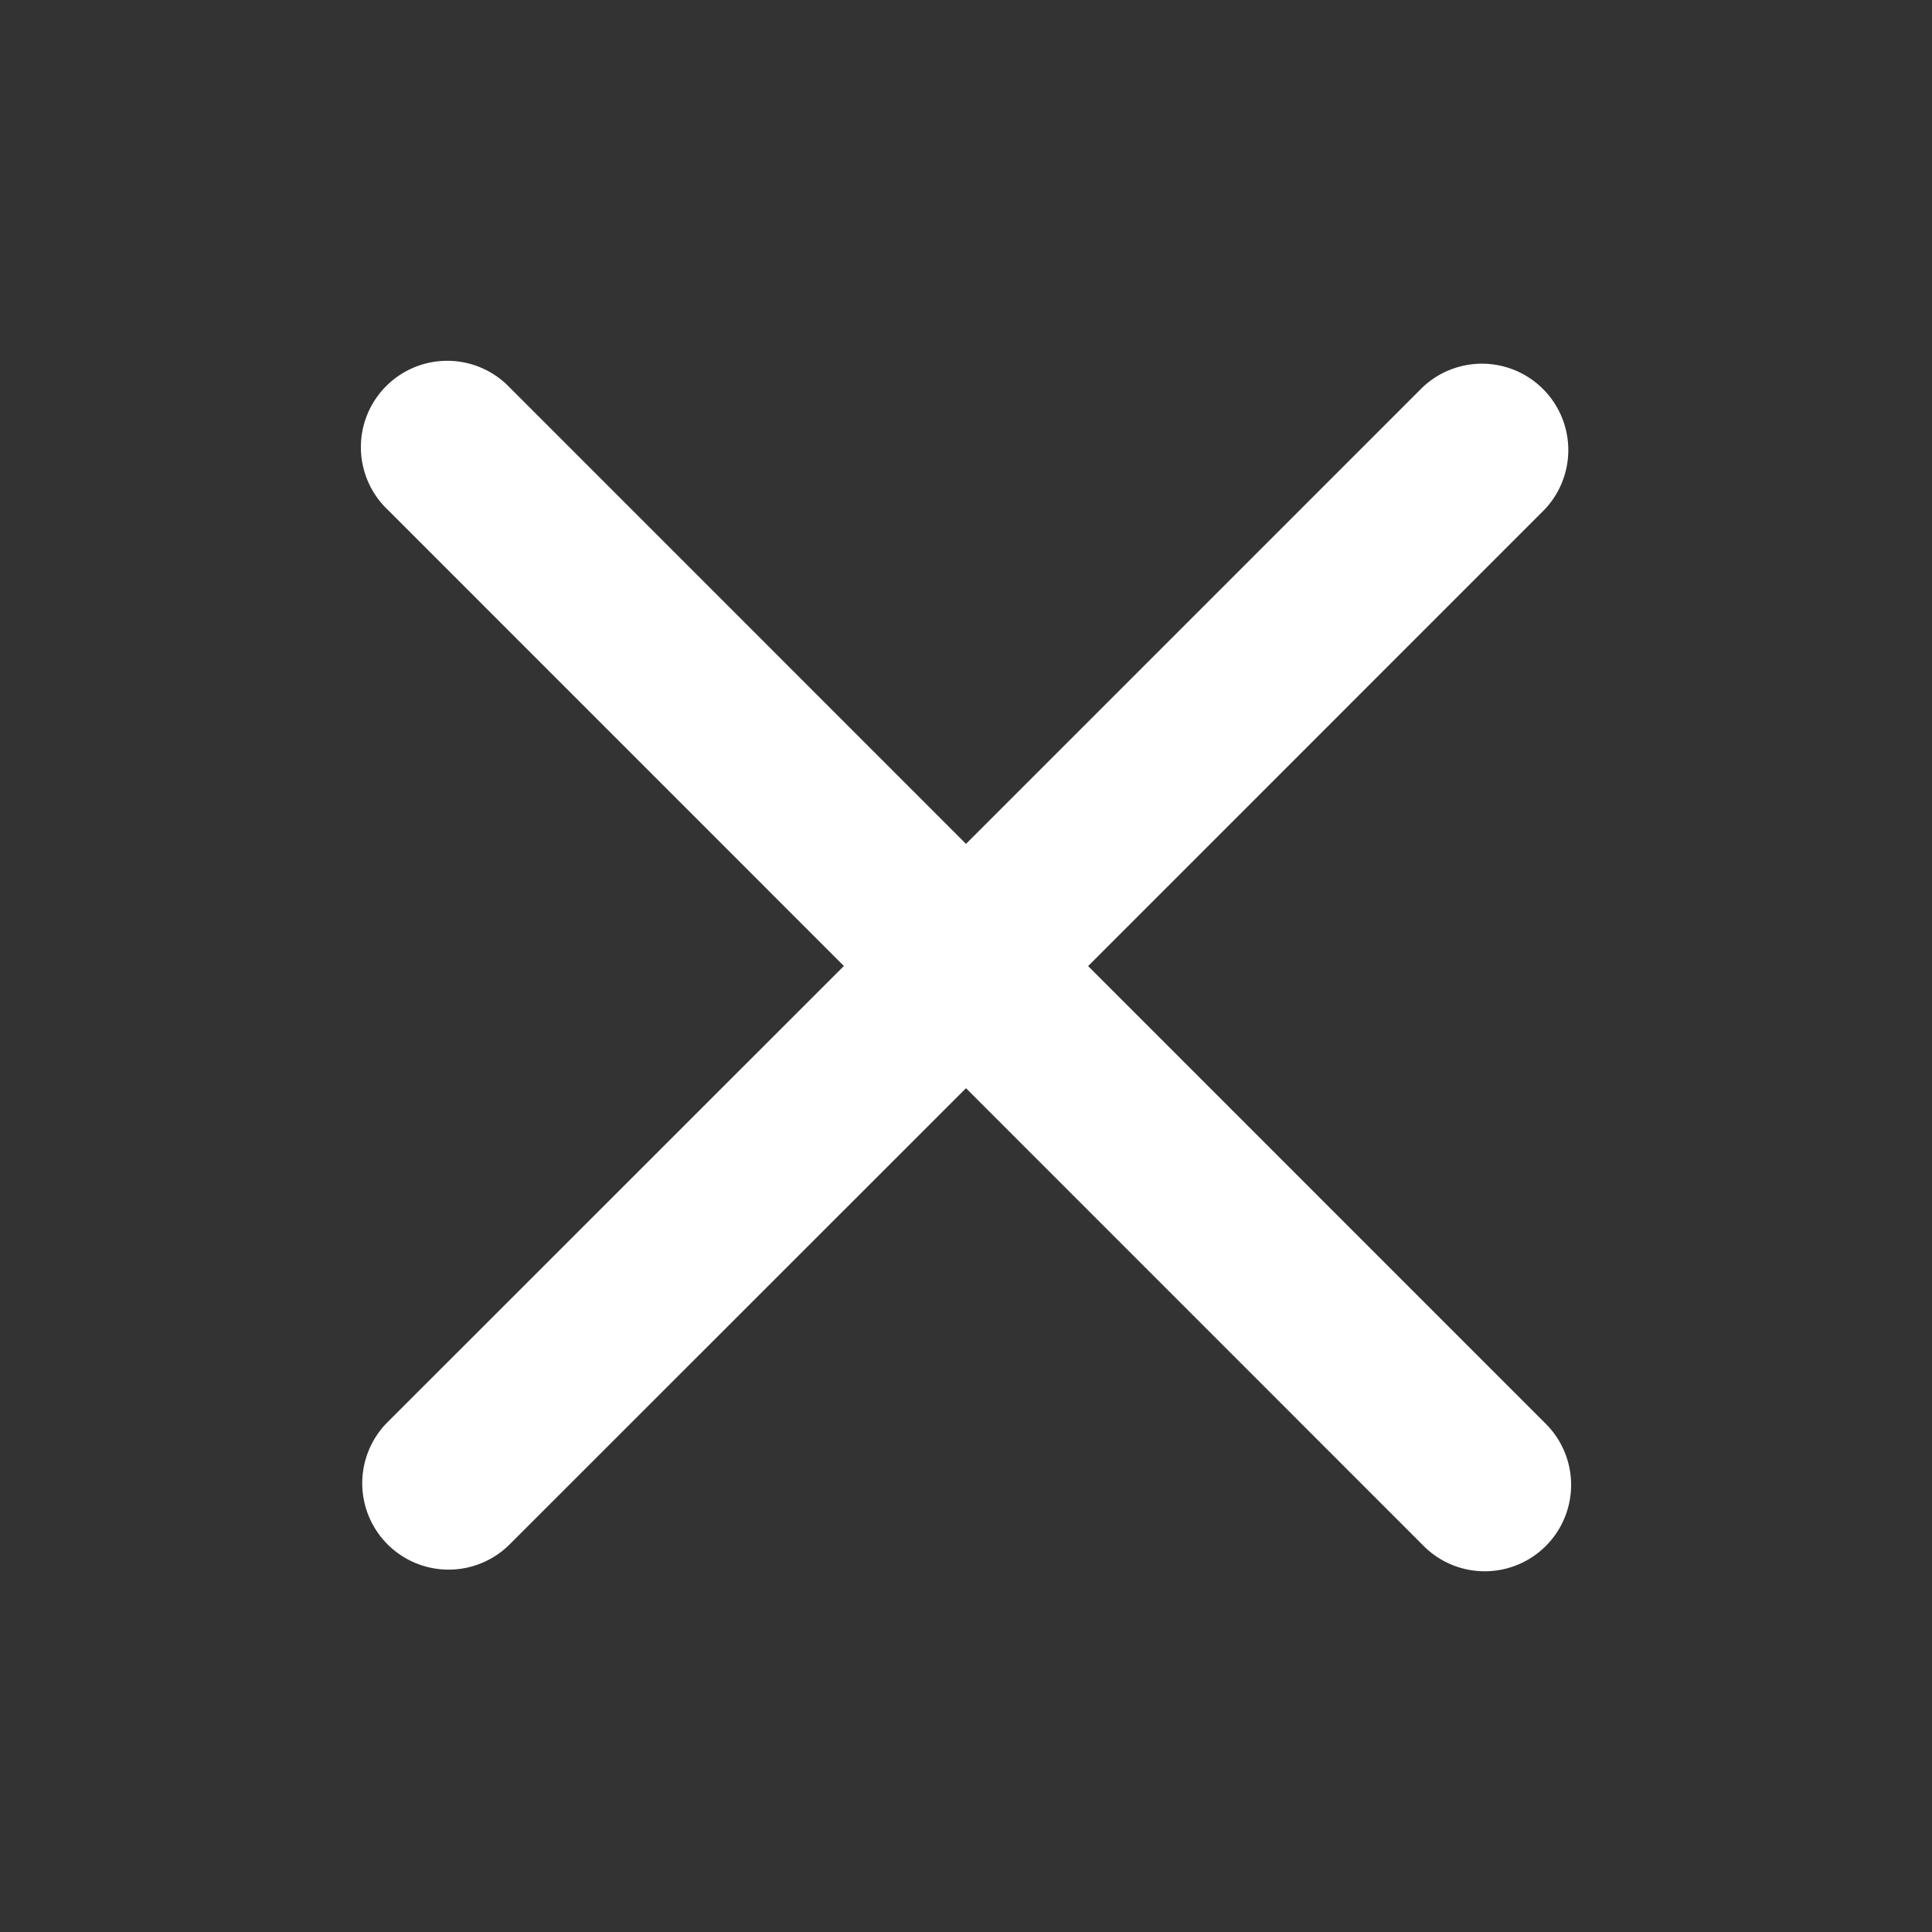 <svg width="24" height="24" fill="none" xmlns="http://www.w3.org/2000/svg"><rect width="100%" height="100%" fill="#333333" stroke="none"/><path d="M19.184 17.669a1.073 1.073 0 1 1-1.517 1.517L12 13.518l-5.668 5.666a1.073 1.073 0 0 1-1.518-1.517L10.483 12 4.816 6.332a1.073 1.073 0 1 1 1.517-1.517L12 10.483l5.669-5.669a1.073 1.073 0 0 1 1.517 1.517l-5.669 5.67 5.667 5.668Z" fill="#fff"/></svg>